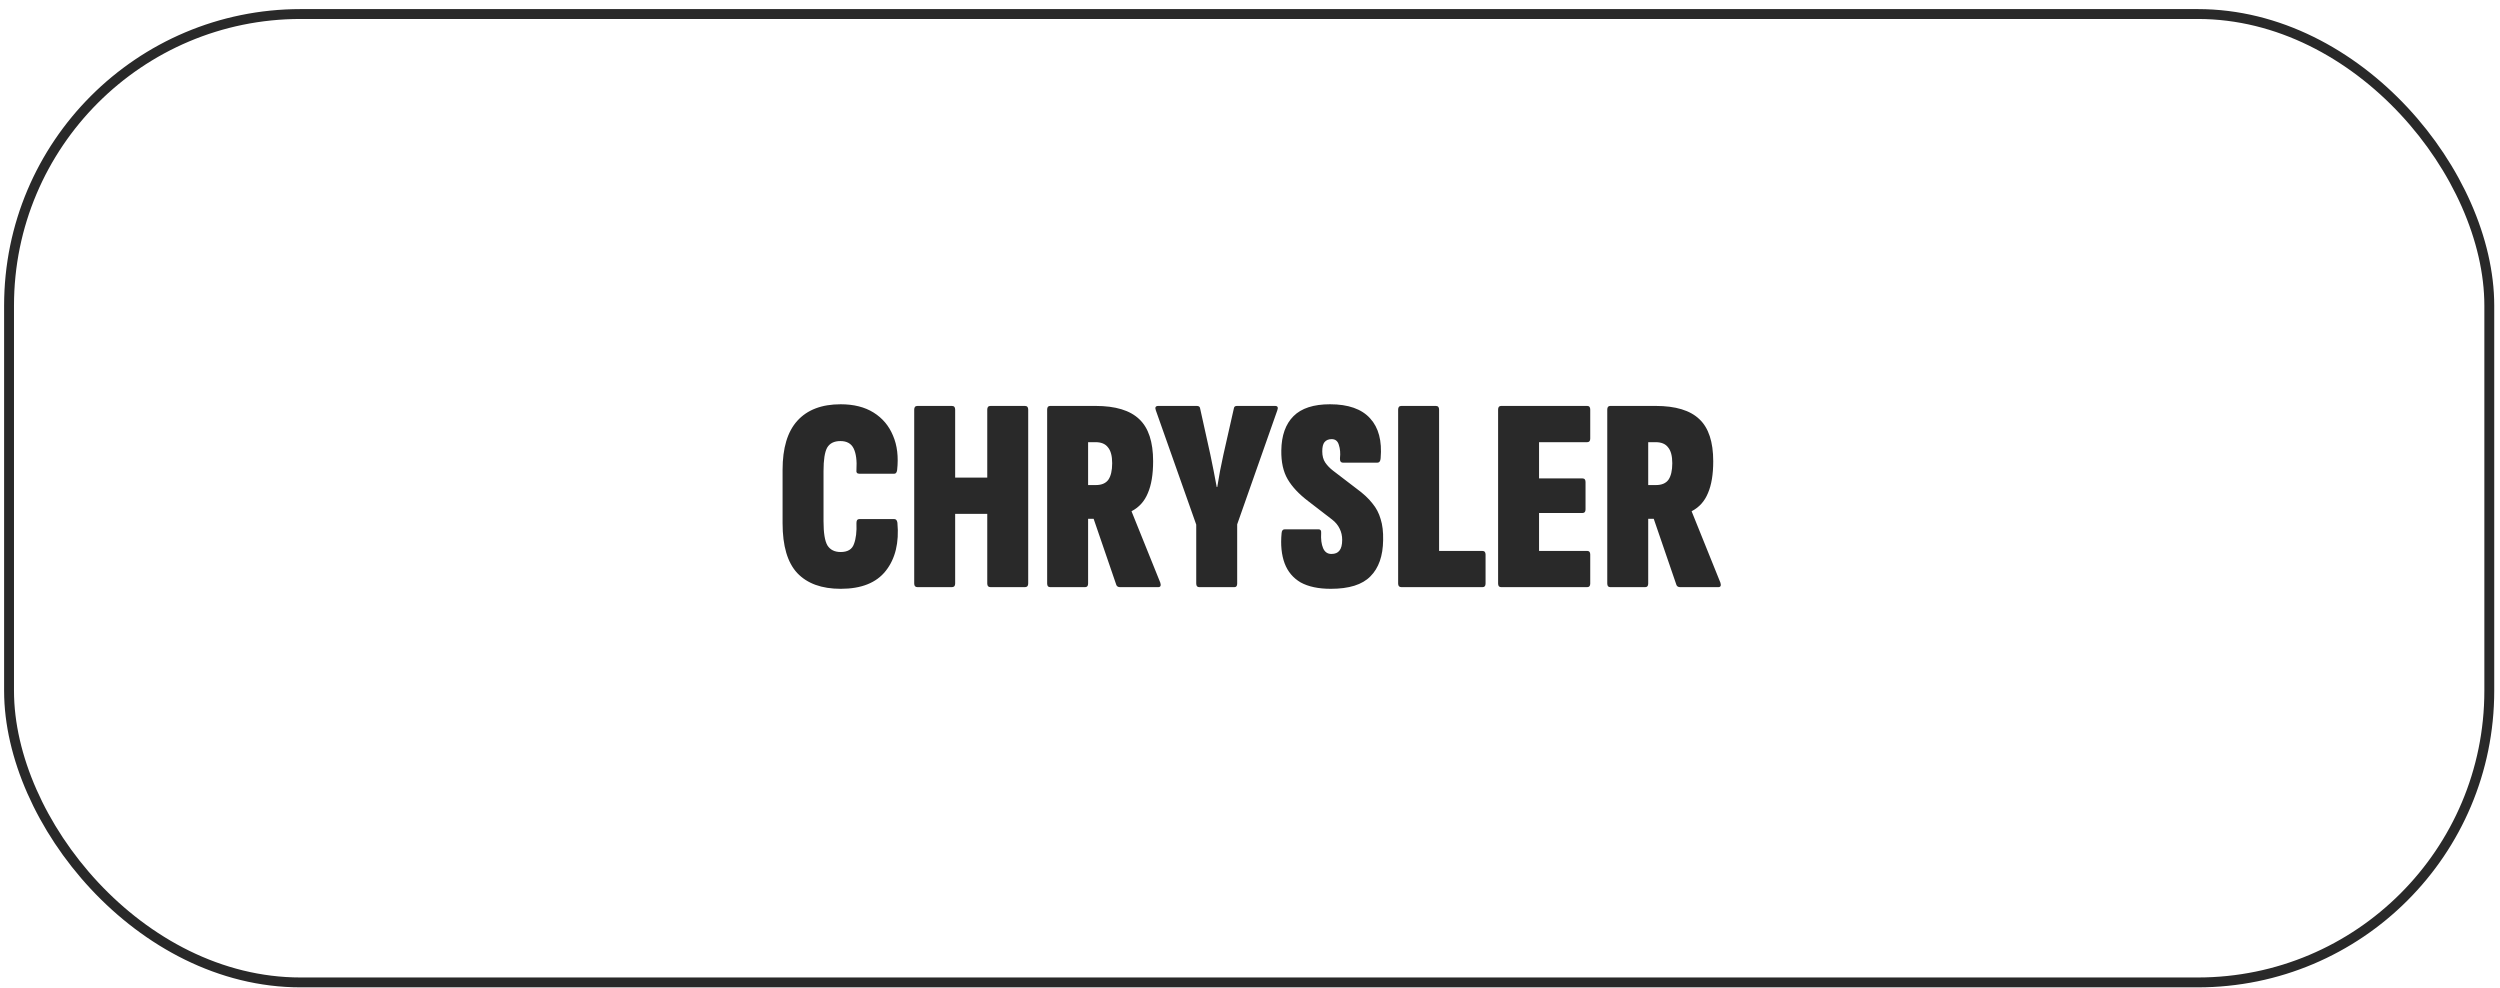 <svg width="253" height="100" viewBox="0 0 253 100" fill="none" xmlns="http://www.w3.org/2000/svg">
<rect x="0.916" y="1.42" width="251" height="98" rx="29.5" stroke="#292929"/>
<path d="M85.077 59.588C83.154 59.588 81.689 59.056 80.681 57.992C79.691 56.928 79.197 55.248 79.197 52.952V47.548C79.197 45.346 79.691 43.694 80.681 42.592C81.689 41.472 83.154 40.912 85.077 40.912C86.402 40.912 87.513 41.192 88.409 41.752C89.305 42.312 89.958 43.087 90.369 44.076C90.798 45.066 90.938 46.232 90.789 47.576C90.751 47.819 90.658 47.94 90.509 47.94H86.953C86.729 47.94 86.635 47.809 86.673 47.548C86.729 46.615 86.635 45.896 86.393 45.392C86.15 44.888 85.702 44.636 85.049 44.636C84.414 44.636 83.966 44.86 83.705 45.308C83.462 45.756 83.341 46.54 83.341 47.66V52.756C83.341 53.932 83.471 54.744 83.733 55.192C84.013 55.64 84.461 55.864 85.077 55.864C85.786 55.864 86.234 55.593 86.421 55.052C86.626 54.511 86.71 53.801 86.673 52.924C86.673 52.663 86.766 52.532 86.953 52.532H90.509C90.677 52.532 90.779 52.654 90.817 52.896C91.003 54.912 90.611 56.536 89.641 57.768C88.689 58.981 87.167 59.588 85.077 59.588ZM92.854 59.42C92.63 59.42 92.518 59.299 92.518 59.056V41.444C92.518 41.202 92.63 41.08 92.854 41.08H96.326C96.55 41.08 96.662 41.202 96.662 41.444V48.332H99.91V41.444C99.91 41.202 100.022 41.08 100.246 41.08H103.718C103.942 41.08 104.054 41.202 104.054 41.444V59.056C104.054 59.299 103.942 59.42 103.718 59.42H100.246C100.022 59.42 99.91 59.299 99.91 59.056V52H96.662V59.056C96.662 59.299 96.55 59.42 96.326 59.42H92.854ZM106.28 59.42C106.074 59.42 105.972 59.299 105.972 59.056V41.444C105.972 41.202 106.074 41.08 106.28 41.08H110.872C112.888 41.08 114.362 41.528 115.296 42.424C116.229 43.301 116.696 44.72 116.696 46.68C116.696 48.005 116.518 49.079 116.164 49.9C115.828 50.721 115.286 51.328 114.54 51.72L114.512 51.748L117.424 58.972C117.517 59.271 117.442 59.42 117.2 59.42H113.364C113.158 59.42 113.028 59.346 112.972 59.196L110.676 52.504H110.116V59.056C110.116 59.299 110.013 59.42 109.808 59.42H106.28ZM110.116 49.088H110.9C111.478 49.088 111.898 48.911 112.16 48.556C112.421 48.183 112.552 47.623 112.552 46.876C112.552 46.148 112.412 45.616 112.132 45.28C111.87 44.925 111.45 44.748 110.872 44.748H110.116V49.088ZM121.367 59.42C121.161 59.42 121.059 59.299 121.059 59.056V53.092L116.971 41.528C116.859 41.23 116.943 41.08 117.223 41.08H121.115C121.32 41.08 121.432 41.164 121.451 41.332L122.487 46.008C122.599 46.55 122.711 47.1 122.823 47.66C122.935 48.202 123.037 48.743 123.131 49.284H123.187C123.28 48.743 123.373 48.202 123.467 47.66C123.579 47.119 123.691 46.578 123.803 46.036L124.867 41.332C124.885 41.164 124.988 41.08 125.175 41.08H129.039C129.3 41.08 129.375 41.23 129.263 41.528L125.203 53.064V59.056C125.203 59.299 125.109 59.42 124.923 59.42H121.367ZM134.681 59.588C133.431 59.588 132.413 59.373 131.629 58.944C130.864 58.496 130.323 57.852 130.005 57.012C129.688 56.154 129.585 55.136 129.697 53.96C129.716 53.699 129.819 53.568 130.005 53.568H133.449C133.636 53.568 133.72 53.69 133.701 53.932C133.664 54.567 133.729 55.08 133.897 55.472C134.065 55.864 134.345 56.06 134.737 56.06C135.111 56.06 135.381 55.948 135.549 55.724C135.736 55.5 135.829 55.136 135.829 54.632C135.829 54.221 135.745 53.848 135.577 53.512C135.409 53.157 135.157 52.849 134.821 52.588L132.385 50.712C131.452 50.003 130.761 49.266 130.313 48.5C129.865 47.735 129.651 46.764 129.669 45.588C129.688 44.076 130.099 42.919 130.901 42.116C131.704 41.313 132.936 40.912 134.597 40.912C136.445 40.912 137.799 41.388 138.657 42.34C139.516 43.273 139.871 44.617 139.721 46.372C139.703 46.671 139.591 46.82 139.385 46.82H135.913C135.689 46.82 135.587 46.671 135.605 46.372C135.661 45.868 135.624 45.42 135.493 45.028C135.381 44.636 135.139 44.44 134.765 44.44C134.448 44.44 134.205 44.543 134.037 44.748C133.888 44.935 133.813 45.243 133.813 45.672C133.813 46.139 133.916 46.522 134.121 46.82C134.327 47.119 134.588 47.389 134.905 47.632L137.285 49.452C137.976 49.956 138.508 50.451 138.881 50.936C139.273 51.403 139.553 51.935 139.721 52.532C139.908 53.111 139.992 53.82 139.973 54.66C139.955 56.266 139.525 57.488 138.685 58.328C137.864 59.168 136.529 59.588 134.681 59.588ZM141.827 59.42C141.603 59.42 141.491 59.299 141.491 59.056V41.444C141.491 41.202 141.603 41.08 141.827 41.08H145.299C145.523 41.08 145.635 41.202 145.635 41.444V55.752H150.003C150.227 55.752 150.339 55.873 150.339 56.116V59.056C150.339 59.299 150.236 59.42 150.031 59.42H141.827ZM151.916 59.42C151.711 59.42 151.608 59.299 151.608 59.056V41.444C151.608 41.202 151.711 41.08 151.916 41.08H160.624C160.83 41.08 160.932 41.202 160.932 41.444V44.384C160.932 44.627 160.83 44.748 160.624 44.748H155.752V48.416H160.148C160.354 48.416 160.456 48.538 160.456 48.78V51.552C160.456 51.795 160.354 51.916 160.148 51.916H155.752V55.752H160.624C160.83 55.752 160.932 55.873 160.932 56.116V59.056C160.932 59.299 160.83 59.42 160.624 59.42H151.916ZM162.963 59.42C162.758 59.42 162.655 59.299 162.655 59.056V41.444C162.655 41.202 162.758 41.08 162.963 41.08H167.555C169.571 41.08 171.046 41.528 171.979 42.424C172.912 43.301 173.379 44.72 173.379 46.68C173.379 48.005 173.202 49.079 172.847 49.9C172.511 50.721 171.97 51.328 171.223 51.72L171.195 51.748L174.107 58.972C174.2 59.271 174.126 59.42 173.883 59.42H170.047C169.842 59.42 169.711 59.346 169.655 59.196L167.359 52.504H166.799V59.056C166.799 59.299 166.696 59.42 166.491 59.42H162.963ZM166.799 49.088H167.583C168.162 49.088 168.582 48.911 168.843 48.556C169.104 48.183 169.235 47.623 169.235 46.876C169.235 46.148 169.095 45.616 168.815 45.28C168.554 44.925 168.134 44.748 167.555 44.748H166.799V49.088Z" fill="#292929"/>
</svg>
